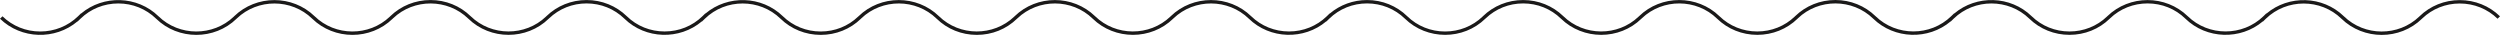<?xml version="1.0" encoding="utf-8"?>
<!-- Generator: Adobe Illustrator 23.0.1, SVG Export Plug-In . SVG Version: 6.00 Build 0)  -->
<svg version="1.1" id="Layer_1" xmlns="http://www.w3.org/2000/svg" xmlns:xlink="http://www.w3.org/1999/xlink" x="0px" y="0px"
	 viewBox="0 0 715.94 10" style="enable-background:new 0 0 715.94 10;" xml:space="preserve">
<style type="text/css">
	.st0{fill-rule:evenodd;clip-rule:evenodd;fill:#1A1919;}
</style>
<path class="st0" d="M715.94,4.67l-0.7,0.69C712.35,2.55,708.5,1,704.42,1c-4.05,0-7.85,1.52-10.73,4.27l-0.09,0.09
	c-3.18,3.09-7.36,4.64-11.53,4.64c-4.18,0-8.36-1.55-11.54-4.64c-5.96-5.8-15.67-5.8-21.64,0l-0.85,0.83V6.11
	c-6.4,5.4-16.13,5.14-22.21-0.77c-2.89-2.82-6.73-4.36-10.82-4.36c-4.04,0-7.84,1.51-10.72,4.26l-0.1,0.1
	c-3.08,2.99-7.17,4.64-11.53,4.64c-4.36,0-8.45-1.65-11.53-4.64c-5.97-5.8-15.67-5.8-21.64,0L558.64,6.17V6.11
	c-6.4,5.4-16.13,5.14-22.22-0.78c-5.93-5.77-15.57-5.8-21.54-0.09l-0.09,0.1c-3.08,2.99-7.18,4.64-11.54,4.64
	c-4.35,0-8.45-1.65-11.53-4.64c-5.92-5.77-15.54-5.81-21.52-0.12L470.08,5.34c-6.36,6.19-16.7,6.19-23.06,0
	c-2.89-2.81-6.73-4.36-10.82-4.36c-4.04,0-7.84,1.52-10.72,4.27l-0.1,0.09c-6.36,6.19-16.7,6.19-23.06,0
	c-2.89-2.81-6.74-4.36-10.82-4.36c-4.09,0-7.93,1.55-10.82,4.36l-0.86,0.84V6.11c-6.39,5.4-16.12,5.14-22.2-0.77
	c-5.94-5.77-15.58-5.8-21.55-0.09l-0.09,0.09c-6.36,6.19-16.71,6.19-23.07,0c-5.93-5.77-15.55-5.8-21.53-0.1
	l-0.11,0.1c-3.08,3-7.17,4.65-11.53,4.65c-4.36,0-8.45-1.65-11.53-4.65c-5.94-5.77-15.57-5.8-21.55-0.09l-0.09,0.1
	c-3.08,2.99-7.18,4.64-11.53,4.64c-4.36,0-8.45-1.65-11.53-4.64c-5.97-5.8-15.68-5.81-21.64,0l-0.86,0.83V6.11
	c-6.4,5.4-16.13,5.15-22.21-0.77c-2.89-2.81-6.73-4.36-10.82-4.36c-4.04,0-7.84,1.52-10.72,4.27l-0.1,0.09
	c-6.35,6.19-16.7,6.19-23.06,0c-5.93-5.76-15.54-5.8-21.52-0.11l-0.12,0.12c-6.36,6.19-16.7,6.19-23.06,0
	c-5.94-5.77-15.57-5.8-21.55-0.09l-0.09,0.09c-6.36,6.19-16.71,6.19-23.06,0c-2.9-2.81-6.74-4.36-10.82-4.36
	c-4.09,0-7.93,1.55-10.82,4.36L22.2,6.18V6.12C15.8,11.52,6.08,11.26,0,5.36l0.71-0.69c2.89,2.8,6.72,4.35,10.81,4.35
	s7.94-1.55,10.83-4.36l0.85-0.83v0.06c6.4-5.4,16.13-5.14,22.2,0.78c5.94,5.77,15.58,5.8,21.56,0.09l0.09-0.1
	c6.36-6.18,16.7-6.18,23.06,0c5.92,5.77,15.55,5.81,21.52,0.12l0.12-0.12c3.08-3,7.18-4.65,11.53-4.65
	c4.36,0,8.45,1.65,11.53,4.65c5.94,5.77,15.58,5.8,21.55,0.09l0.1-0.1c3.08-2.99,7.17-4.64,11.52-4.64
	c4.36,0,8.45,1.65,11.53,4.64c2.89,2.82,6.74,4.36,10.82,4.36c4.09,0,7.94-1.54,10.83-4.36l0.85-0.83v0.07
	c6.4-5.4,16.12-5.14,22.2,0.77c2.89,2.81,6.74,4.36,10.83,4.36c4.04,0,7.84-1.51,10.72-4.27l0.1-0.09
	c6.36-6.19,16.7-6.19,23.06,0c5.93,5.77,15.56,5.8,21.54,0.1l0.11-0.11c6.35-6.18,16.69-6.18,23.05,0
	c5.93,5.78,15.57,5.81,21.55,0.1l0.1-0.1c6.35-6.18,16.7-6.18,23.05,0c2.89,2.81,6.74,4.36,10.83,4.36
	c4.09,0,7.93-1.55,10.82-4.36l0.85-0.83v0.06c2.97-2.5,6.71-3.87,10.68-3.87c4.35,0,8.45,1.65,11.52,4.65
	c2.89,2.81,6.74,4.36,10.83,4.36c4.04,0,7.85-1.52,10.73-4.27l0.09-0.1c3.08-2.99,7.18-4.64,11.53-4.64
	c4.35,0,8.45,1.65,11.53,4.64c5.93,5.77,15.55,5.81,21.52,0.12l0.13-0.12c6.35-6.19,16.69-6.18,23.05,0
	c2.89,2.81,6.73,4.36,10.82,4.36c4.05,0,7.85-1.52,10.73-4.27l0.1-0.1c3.08-2.99,7.17-4.64,11.53-4.64
	c4.35,0,8.44,1.65,11.52,4.64c5.97,5.81,15.68,5.81,21.65,0l0.86-0.83v0.07c6.39-5.4,16.12-5.14,22.2,0.77
	c2.89,2.81,6.73,4.36,10.82,4.36c4.04,0,7.85-1.51,10.73-4.27l0.09-0.09c6.36-6.18,16.7-6.18,23.06,0
	c5.97,5.8,15.68,5.8,21.65,0l0.85-0.83V3.9c6.4-5.4,16.12-5.14,22.2,0.77c5.94,5.78,15.58,5.81,21.55,0.1l0.1-0.1
	c3.08-2.99,7.17-4.64,11.53-4.64C708.77,0.03,712.87,1.68,715.94,4.67z"/>
</svg>
